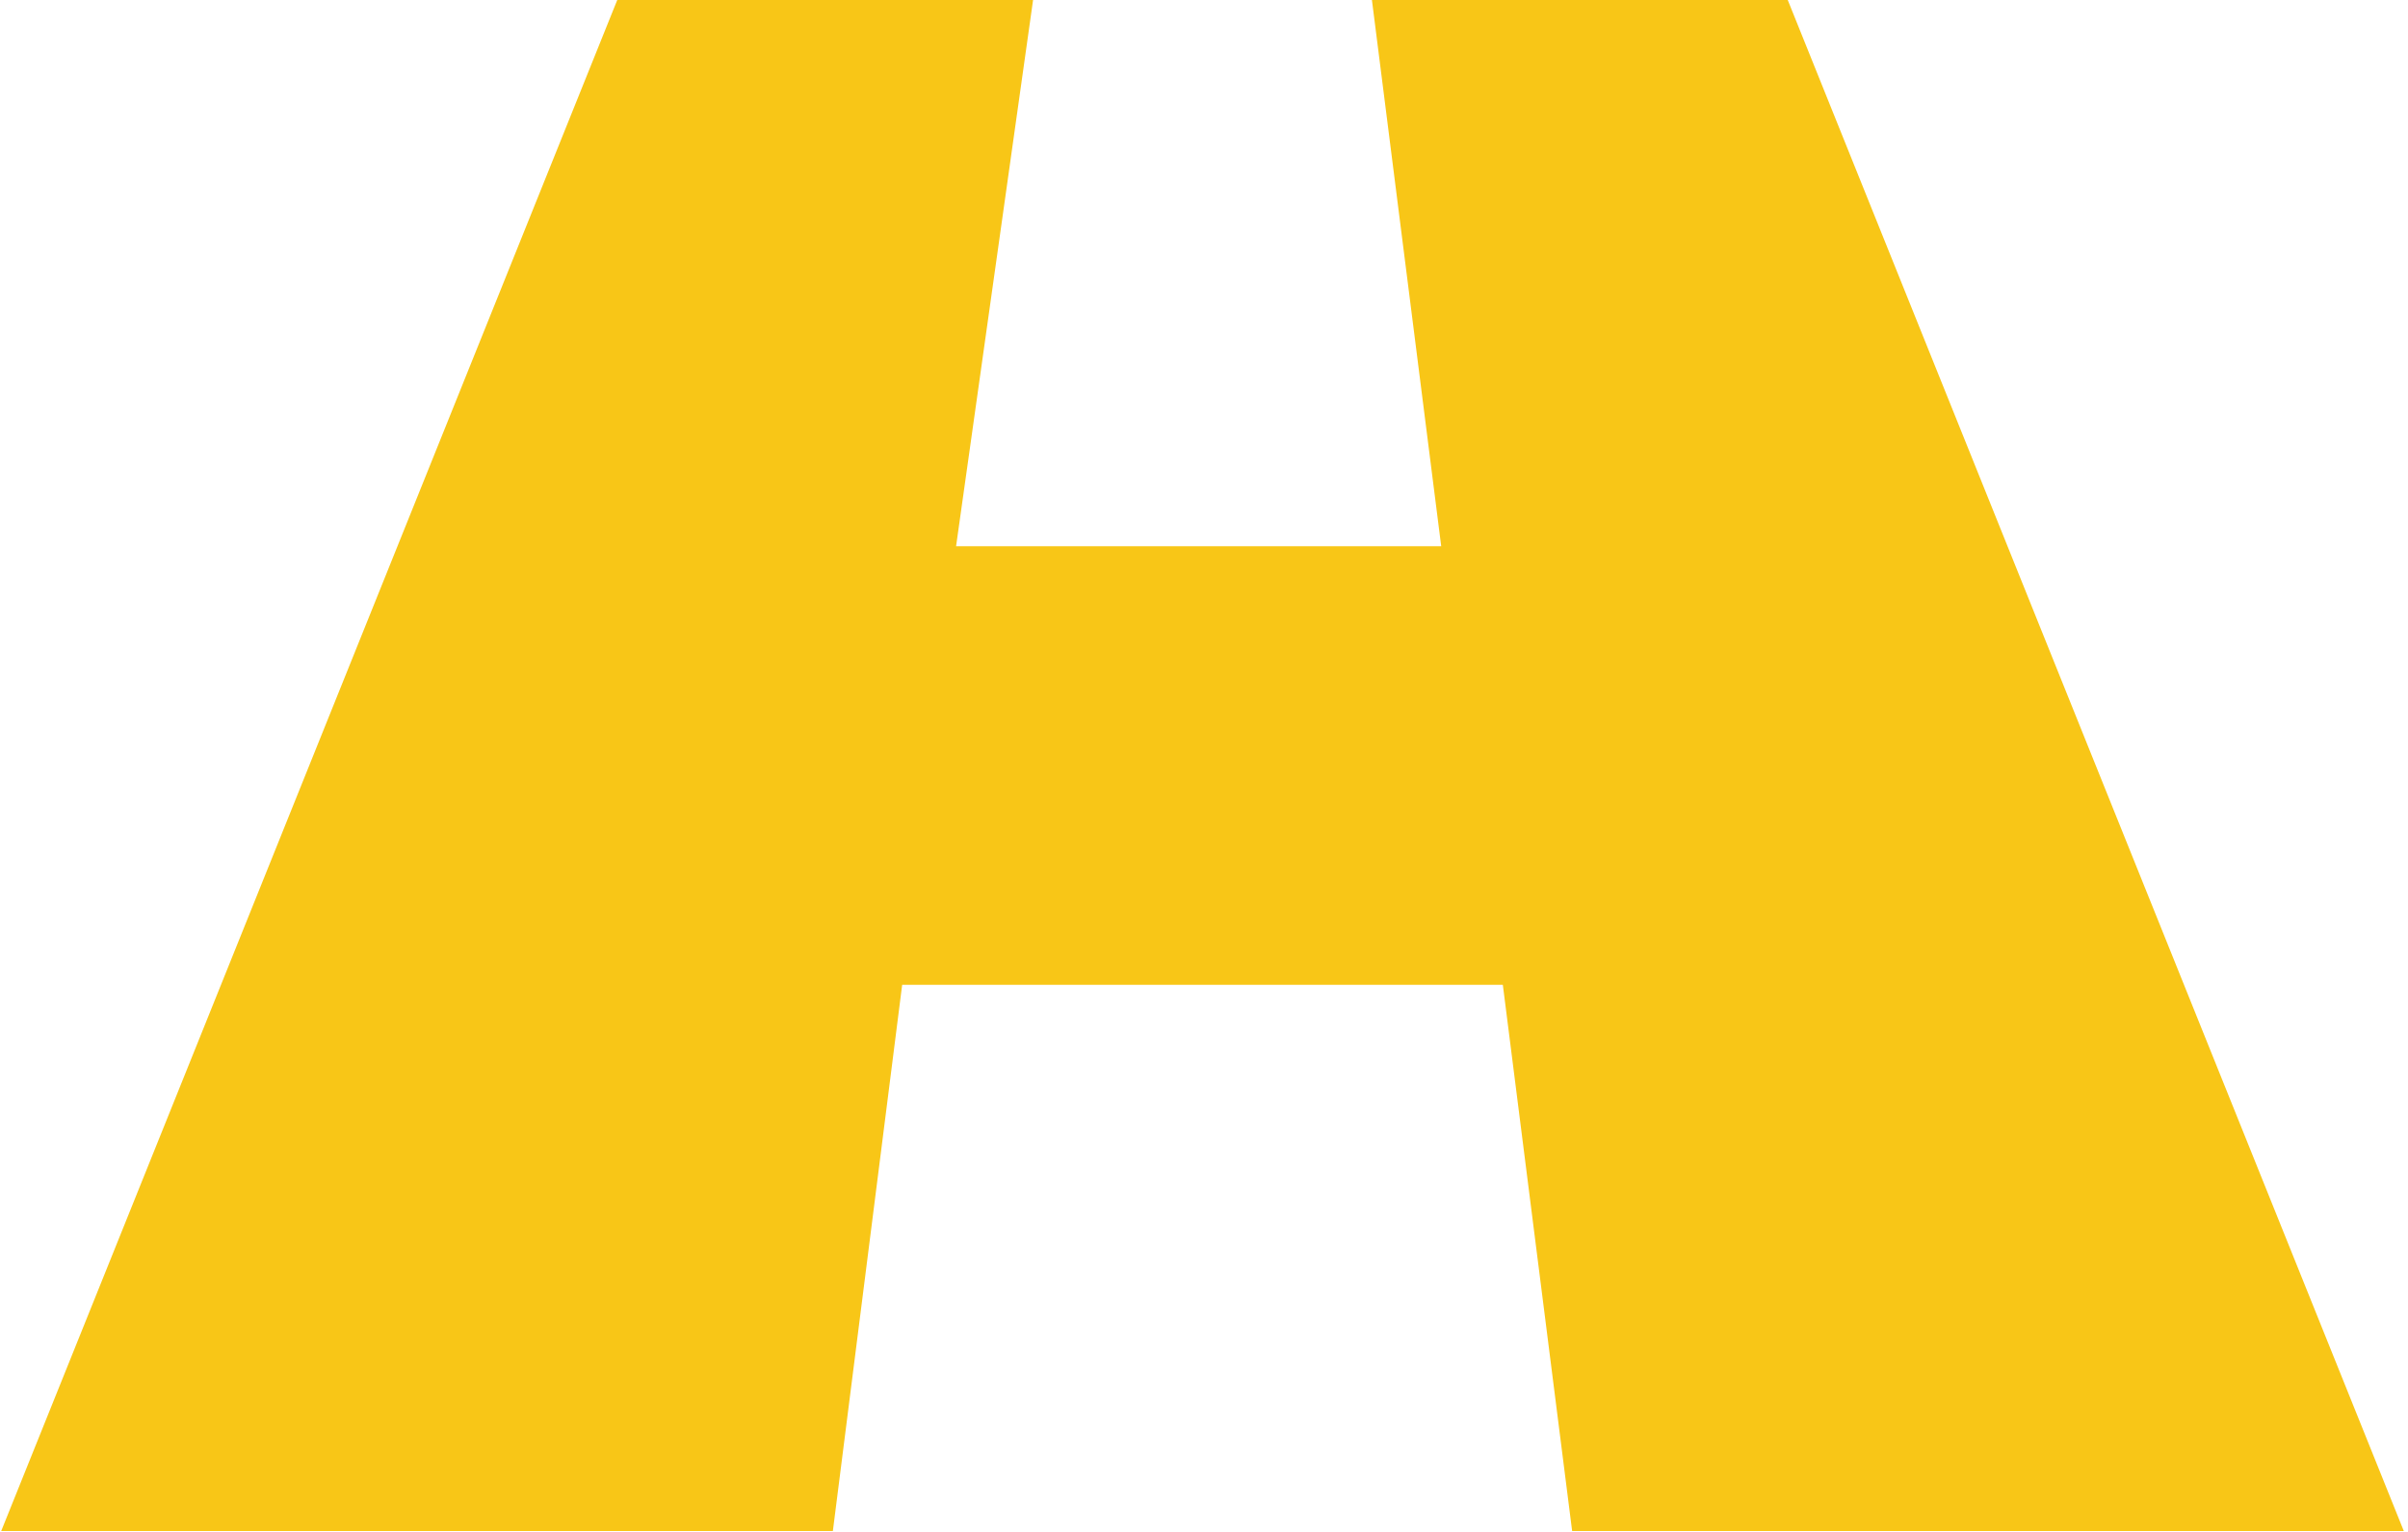 <svg width="143" height="91" viewBox="0 0 143 91" fill="none" xmlns="http://www.w3.org/2000/svg">
<path d="M93.362 90.948H142.751L106.166 0H81.472L85.587 32.449H56.777L61.35 0H36.656L0.071 90.948H49.46L53.576 58.499H89.246L93.362 90.948Z" fill="#F8C617"/>
</svg>
